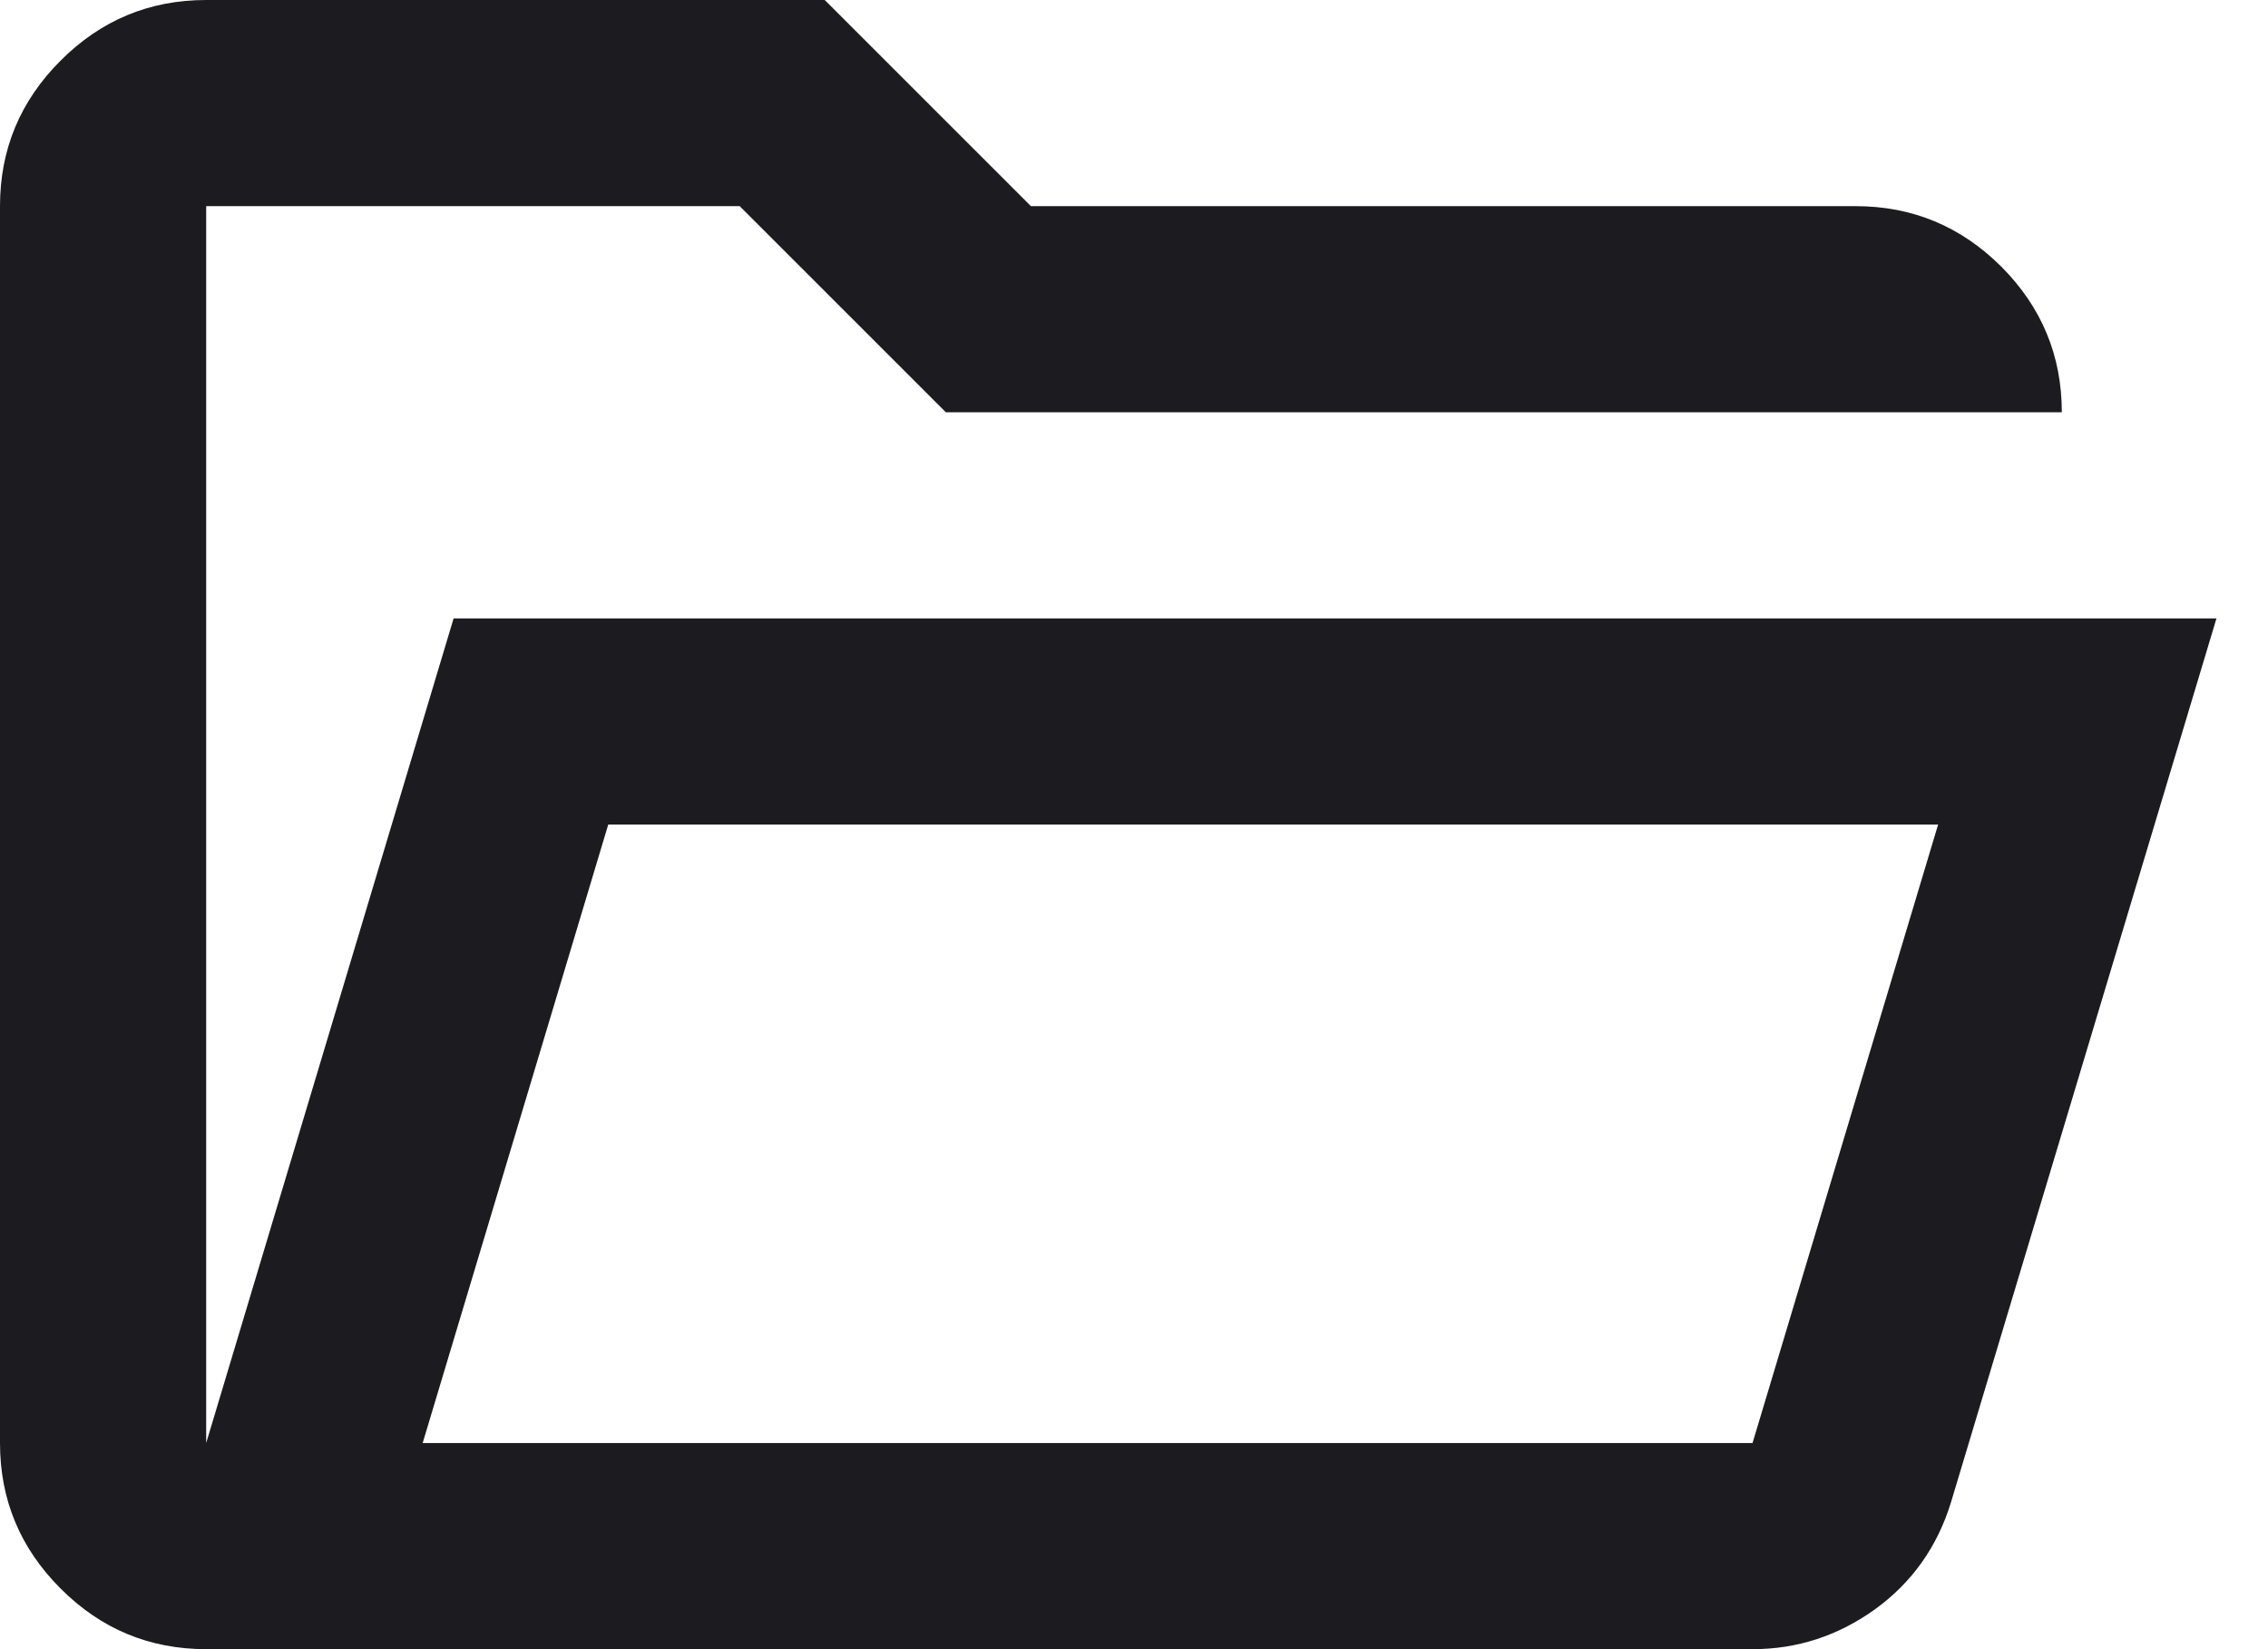 <svg width="22" height="16" viewBox="0 0 22 16" fill="none" xmlns="http://www.w3.org/2000/svg">
<path d="M2 16C1.45 16 0.979 15.804 0.588 15.412C0.196 15.021 0 14.55 0 14V2C0 1.45 0.196 0.979 0.588 0.588C0.979 0.196 1.45 0 2 0H8L10 2H18C18.55 2 19.021 2.196 19.413 2.587C19.804 2.979 20 3.45 20 4H9.175L7.175 2H2V14L4.4 6H21.5L18.925 14.575C18.792 15.008 18.546 15.354 18.188 15.613C17.829 15.871 17.433 16 17 16H2ZM4.1 14H17L18.8 8H5.9L4.1 14Z" fill="#1C1B1F"/>
</svg>
